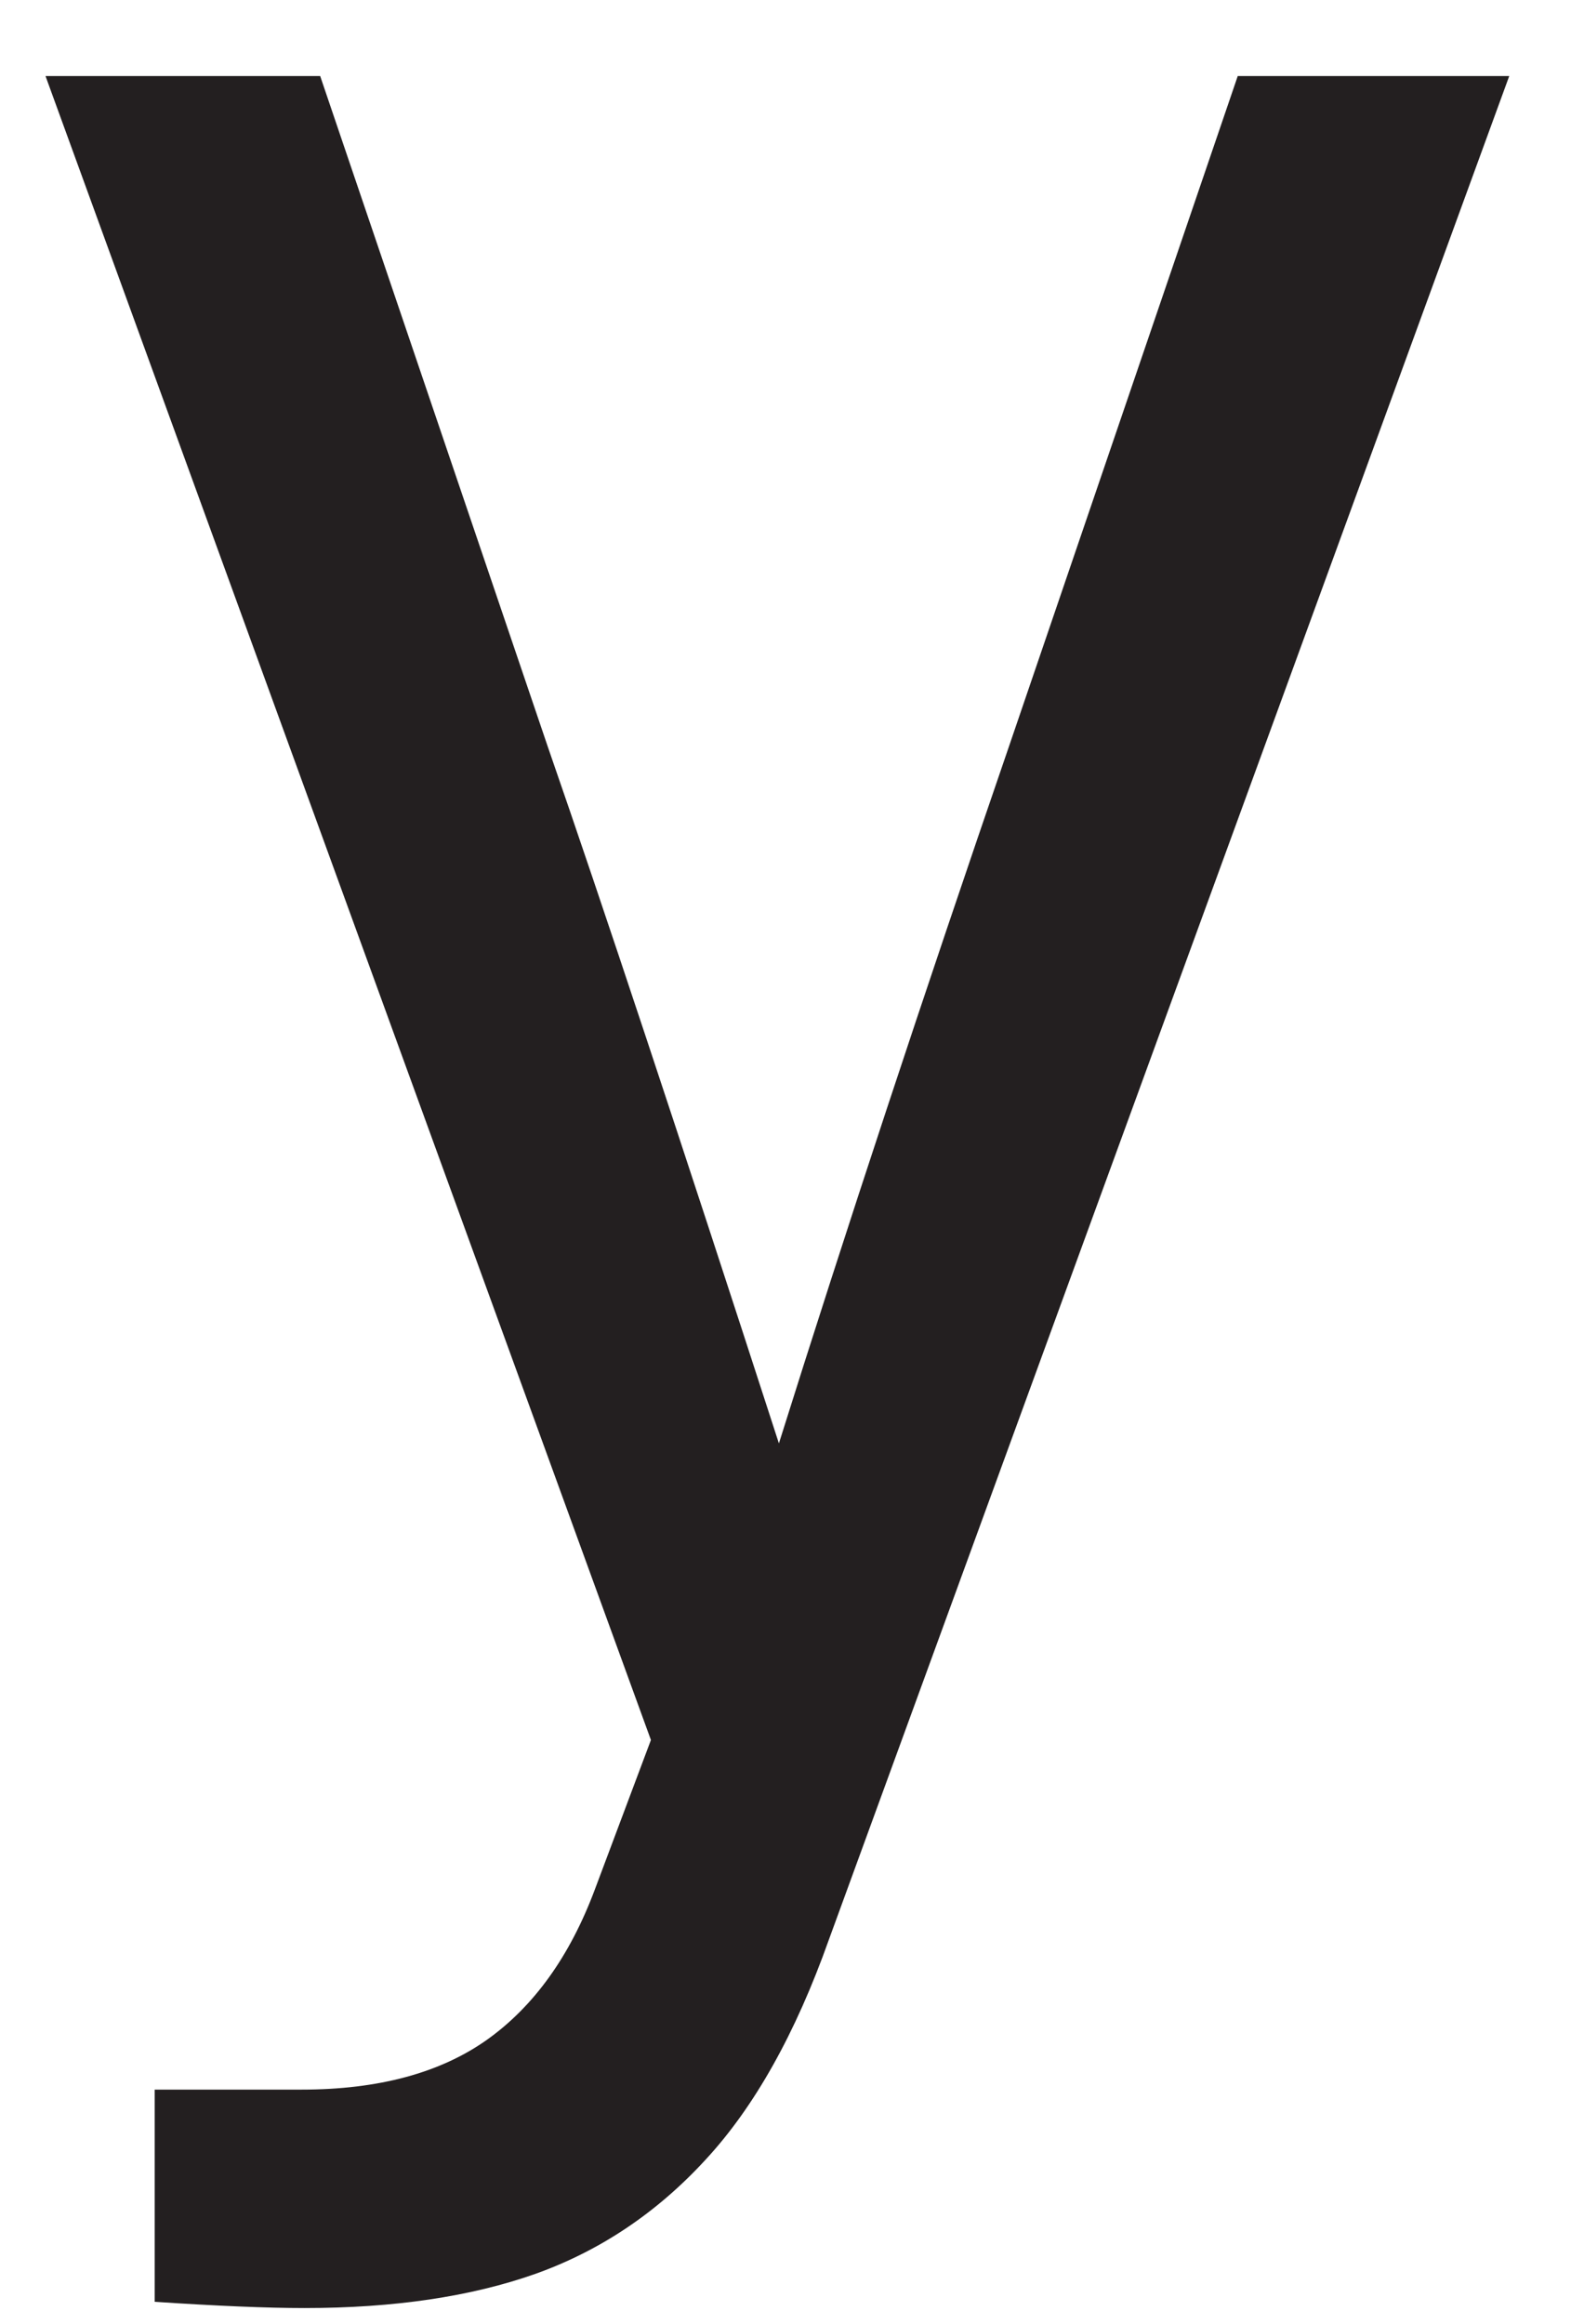 <?xml version="1.0" encoding="UTF-8"?><svg xmlns="http://www.w3.org/2000/svg" xmlns:xlink="http://www.w3.org/1999/xlink" xmlns:avocode="https://avocode.com/" id="SVGDoc316df86328954282bc7e977545a12042" width="15px" height="22px" version="1.1" viewBox="0 0 15 22" aria-hidden="true"><defs><linearGradient class="cerosgradient" data-cerosgradient="true" id="CerosGradient_idadaa5c505" gradientUnits="userSpaceOnUse" x1="50%" y1="100%" x2="50%" y2="0%"><stop offset="0%" stop-color="#d1d1d1"/><stop offset="100%" stop-color="#d1d1d1"/></linearGradient><linearGradient/></defs><g><g><path d="M11.721,0.72v0h2.571v0l-6.443,17.644c-0.315,0.887 -0.704,1.582 -1.168,2.083c-0.462,0.503 -1,0.862 -1.61,1.08c-0.611,0.216 -1.341,0.324 -2.187,0.324c-0.355,0 -0.828,-0.02 -1.419,-0.059v-2.009v0h1.39c0.729,0 1.314,-0.158 1.758,-0.473c0.443,-0.316 0.783,-0.789 1.019,-1.419l0.532,-1.418v0l-5.733,-15.753v0h2.601v0l2.157,6.354c0.513,1.478 1.242,3.675 2.187,6.591c0.631,-2.01 1.36,-4.216 2.186,-6.62z" fill="#231f20" fill-opacity="1"/></g></g></svg>